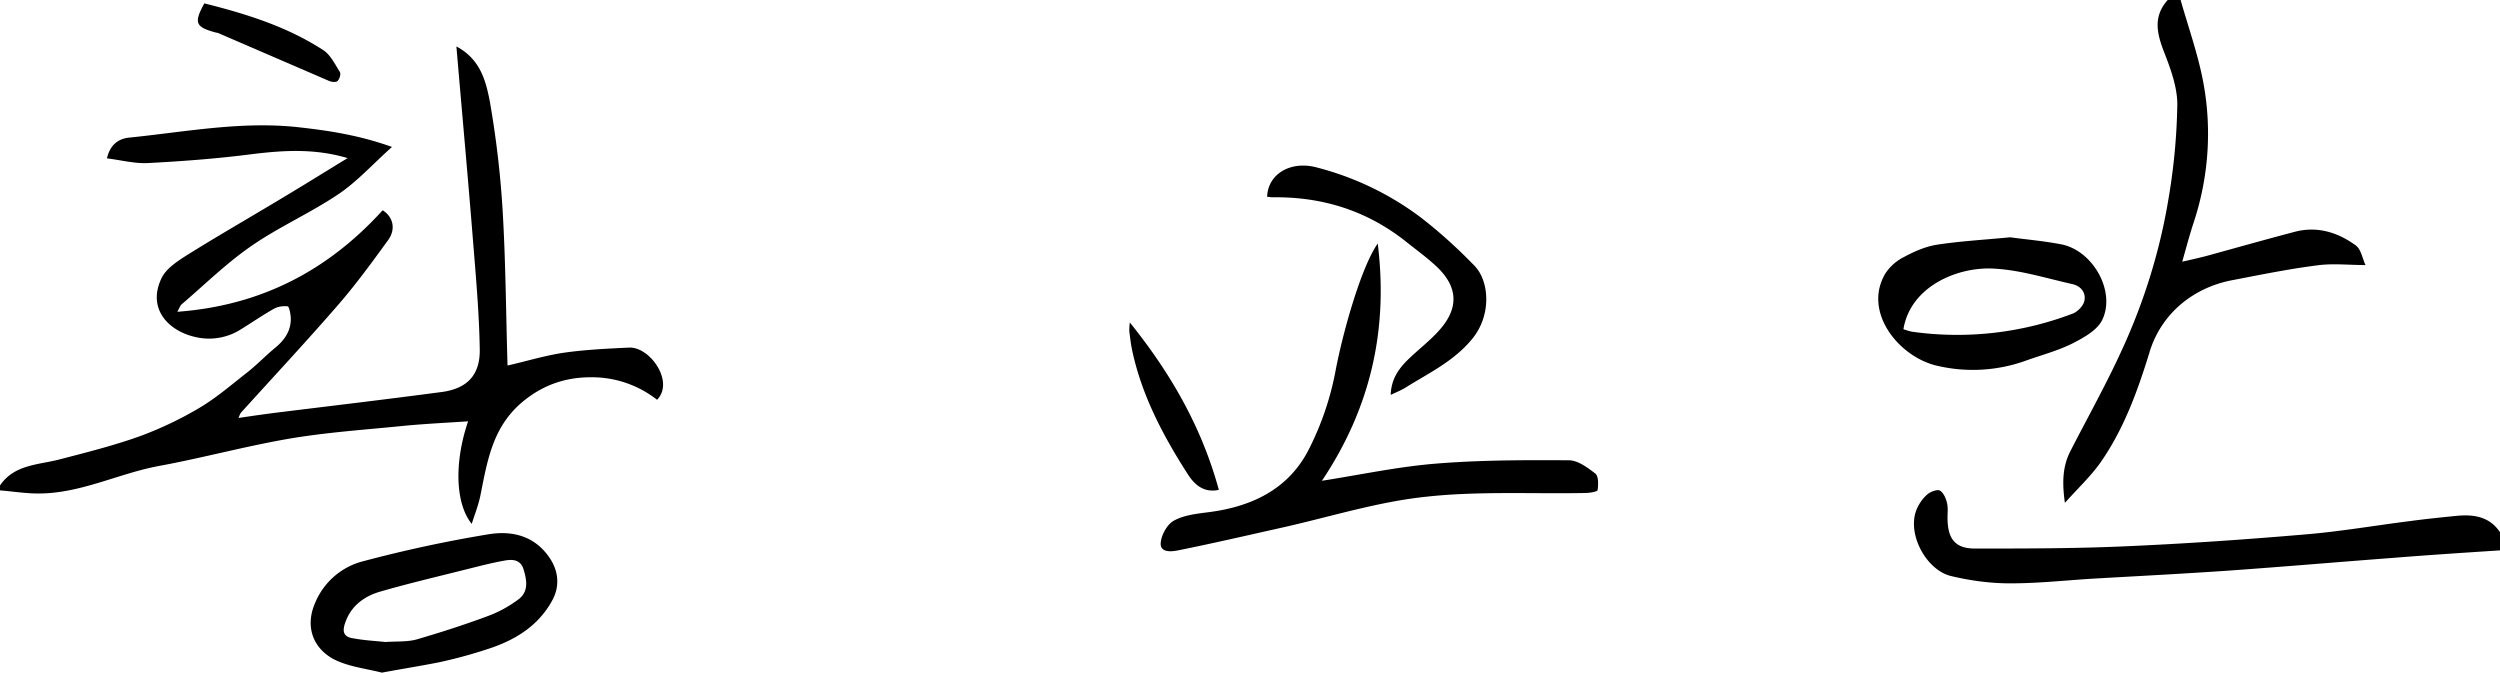<svg xmlns="http://www.w3.org/2000/svg" xml:space="preserve" width="321" height="86.367"><path d="M0 62.333C1.833 59.633 4.9 59.7 7.6 59c3.467-.9 6.933-1.767 10.3-2.967a46.558 46.558 0 0 0 7.6-3.6c2.167-1.266 4.1-2.933 6.1-4.5 1.333-1.033 2.5-2.266 3.8-3.333 1.233-1.033 2-2.233 1.933-3.833-.033-.5-.2-1.4-.4-1.434-.633-.066-1.266.034-1.8.334-1.466.833-2.866 1.8-4.333 2.7a7.582 7.582 0 0 1-5.433.966c-3.667-.7-6.567-3.666-4.6-7.666.566-1.134 1.833-2 2.966-2.734 4.134-2.6 8.4-5.033 12.6-7.566 2.734-1.634 5.4-3.3 8.3-5.067-4.266-1.267-8.266-1-12.333-.5-4.4.567-8.8.9-13.233 1.133-1.734.1-3.467-.366-5.334-.6.4-1.766 1.5-2.533 2.867-2.666 7.233-.734 14.4-2.134 21.7-1.334 3.867.434 7.733 1 12.033 2.534-2.5 2.233-4.466 4.433-6.833 6.033-3.6 2.433-7.633 4.2-11.2 6.667-3.2 2.2-6 4.966-8.967 7.5-.2.166-.266.433-.566.966 10.8-.8 19.366-5.333 26.366-13.033 1.334.833 1.734 2.4.7 3.833-2.133 2.934-4.266 5.867-6.666 8.6-4 4.6-8.167 9.067-12.267 13.6-.1.2-.2.4-.267.634 1.767-.267 3.4-.5 5-.7 7.034-.867 14.067-1.7 21.1-2.634 3.2-.433 4.9-2.133 4.867-5.4-.067-4.533-.467-9.066-.833-13.6-.667-8.4-1.434-16.766-2.167-25.366 3.1 1.633 3.8 4.5 4.3 7.1.833 4.8 1.4 9.633 1.667 14.5.366 6.4.4 12.866.6 19.366 2.366-.533 4.733-1.266 7.166-1.633 2.767-.4 5.6-.533 8.434-.667 2.666-.133 5.866 4.367 3.6 6.7-2.167-1.7-4.8-2.7-7.534-2.866-3.666-.2-6.933.733-9.9 3.266-3.7 3.2-4.366 7.467-5.233 11.8-.233 1.2-.7 2.4-1.133 3.734-2.1-2.6-2.267-7.867-.467-13.167-3 .2-5.9.333-8.8.633-4.733.467-9.5.8-14.2 1.6-5.6.967-11.1 2.467-16.7 3.5-5.2.967-10.033 3.534-15.467 3.534-1.633 0-3.3-.267-4.933-.4Zm280-62.3c.9 3.167 2 6.3 2.7 9.534 1.367 6.3 1 12.866-1.033 19-.534 1.633-.967 3.266-1.467 5.033 1.033-.233 2.067-.467 3.1-.733 3.767-1.034 7.533-2.1 11.333-3.1 2.9-.767 5.534.066 7.834 1.733.7.5.866 1.7 1.266 2.533-2.166 0-4.2-.233-6.166.034-3.667.466-7.267 1.2-10.9 1.9-2.334.433-4.534 1.4-6.4 2.9a12.94 12.94 0 0 0-4.3 6.466c-1.534 4.967-3.3 9.834-6.3 14.1-1.234 1.734-2.8 3.2-4.534 5.134-.366-2.6-.3-4.634.667-6.567 2.233-4.367 4.633-8.633 6.667-13.1 2.866-6.233 4.9-12.8 6-19.567a78.986 78.986 0 0 0 1.1-11.9c0-2.233-.834-4.533-1.667-6.666-.933-2.4-1.5-4.6.433-6.767H280z"/><path d="M321 70.667c-4.6.3-9.2.6-13.767.966-7.033.534-14.033 1.134-21.066 1.634-5.8.4-11.634.7-17.467 1.033-3.667.233-7.3.633-10.967.6-2.433-.033-4.833-.367-7.2-.933-3.3-.767-5.933-5.767-4.266-8.934.333-.633.766-1.2 1.3-1.633.4-.3 1.233-.6 1.533-.4.467.3.767 1 .9 1.6.167.7.033 1.433.067 2.167.066 2.5 1.066 3.666 3.5 3.666 6.266 0 12.566 0 18.833-.266 7.833-.334 15.633-.867 23.433-1.534 4.567-.366 9.134-1.166 13.667-1.733 1.967-.267 3.967-.467 5.933-.667 2.167-.2 4.2.067 5.567 2.1zm-144.1-39.4c1.4 11.266-1.033 21.3-7.167 30.466 4.9-.766 9.7-1.8 14.6-2.2 5.667-.466 11.4-.466 17.1-.433 1.167 0 2.4.933 3.4 1.7.434.333.4 1.4.3 2.133-.033.2-1.033.367-1.6.367-6.866.133-13.8-.267-20.6.5-6.166.667-12.166 2.567-18.266 3.933-4.467 1-8.934 2.034-13.4 2.934-.834.166-2.3.333-2.234-.934.067-1.033.834-2.4 1.667-2.866 1.3-.734 2.967-.9 4.467-1.1 5.533-.7 10.233-2.934 12.833-7.967a37.404 37.404 0 0 0 3.5-10.267c.9-4.733 3.233-13.166 5.4-16.266zm-127.867 55.1c-1.933-.5-4.133-.734-6-1.634-2.7-1.333-3.966-4.133-2.566-7.333a9.109 9.109 0 0 1 5.9-5.267A170.18 170.18 0 0 1 62.733 68.6c2.867-.467 5.734.1 7.7 2.833 1.267 1.734 1.534 3.8.434 5.734-1.7 3.066-4.434 4.833-7.634 5.966a61.076 61.076 0 0 1-6.833 1.9c-2.333.467-4.7.834-7.367 1.334zm.467-3.934c1.5-.1 2.8 0 4-.333 3.1-.9 6.2-1.9 9.233-3.033 1.334-.5 2.6-1.2 3.734-2.034 1.433-1 1.2-2.466.766-3.9-.4-1.366-1.533-1.333-2.566-1.133-1.467.267-2.9.633-4.367 1-3.833.967-7.7 1.867-11.5 2.967-1.933.566-3.567 1.7-4.367 3.7-.433 1.1-.6 2.1.967 2.3 1.433.266 2.867.333 4.1.466zm208.6-51.966c1.933.266 4.267.466 6.533.9 4.1.766 7.1 6.1 5.267 9.766-.667 1.3-2.367 2.234-3.8 2.967-1.867.933-3.9 1.467-5.867 2.167a20.077 20.077 0 0 1-11.633.666c-4.8-1.166-9.433-6.866-6.533-11.8.6-.9 1.4-1.633 2.4-2.133 1.3-.7 2.733-1.333 4.166-1.567 2.967-.466 6.034-.633 9.467-.966zm-13.7 11.8c.367.133.767.266 1.167.333a41.578 41.578 0 0 0 20.566-2.333c.634-.234 1.367-1 1.5-1.634.234-1.066-.466-1.933-1.6-2.166-3.266-.734-6.533-1.767-9.866-1.967-4.767-.333-10.867 2.267-11.767 7.767z"/><path d="M178.567 50.7c.066-2.133 1.133-3.5 2.433-4.733 1.3-1.234 2.7-2.3 3.867-3.634 2.466-2.8 2.333-5.5-.367-8.066-1.3-1.234-2.767-2.267-4.167-3.4-4.966-3.867-10.6-5.6-16.833-5.534-.267 0-.533-.033-.8-.066.1-2.934 3.033-4.667 6.367-3.767a37.992 37.992 0 0 1 13.333 6.4c2.467 1.9 4.767 4 6.933 6.233 1.9 1.967 2.2 6.3-.266 9.334-2.267 2.8-5.4 4.333-8.334 6.133-.633.433-1.3.7-2.166 1.1zM156.5 62.9c-2 .433-3.2-.767-4-2.033-3.167-4.934-5.9-10.1-7.133-15.9-.167-.8-.267-1.634-.367-2.467 0-.367.033-.733.067-1.1 5.366 6.667 9.266 13.567 11.433 21.5zM26.233.433c5.334 1.334 10.6 2.967 15.267 6 .933.6 1.5 1.8 2.133 2.8.167.267-.033.934-.3 1.167-.2.2-.8.133-1.133-.033l-13.9-6c-.2-.1-.4-.167-.633-.2-2.567-.7-2.8-1.234-1.434-3.734Z"/></svg>